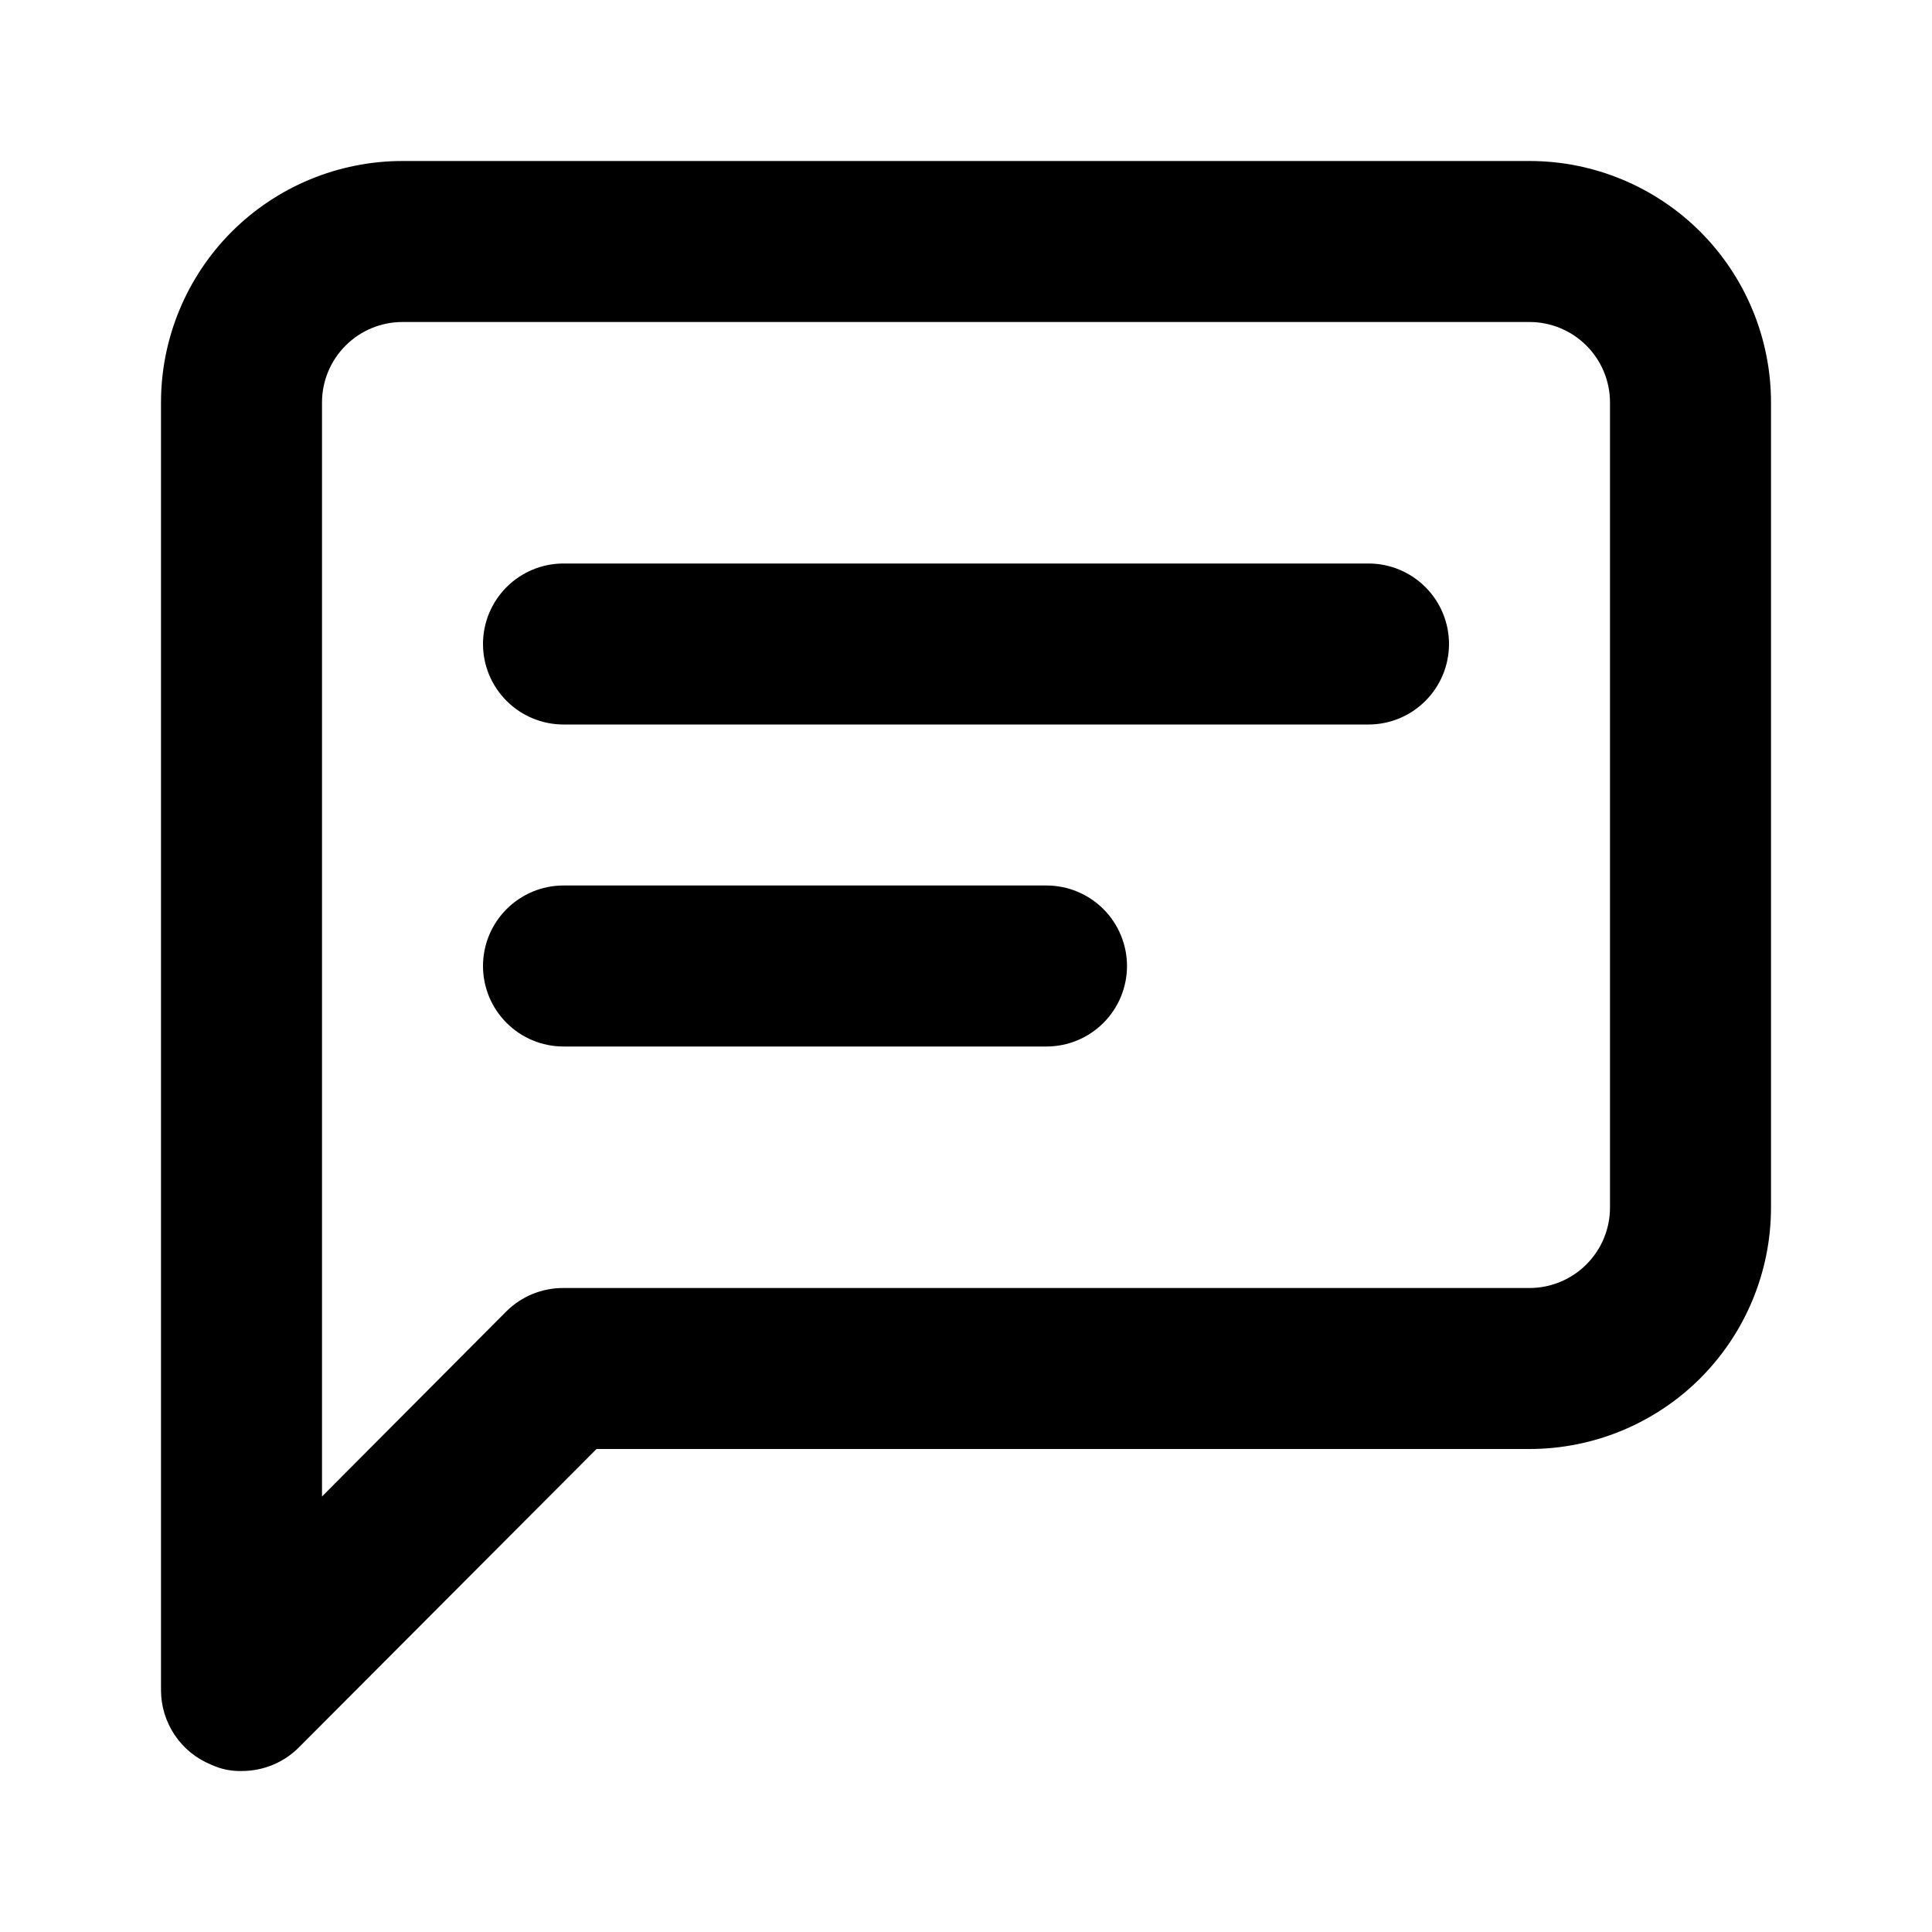 <svg width="33" height="33" viewBox="0 0 33 33" fill="none" xmlns="http://www.w3.org/2000/svg">
<path d="M6.875 2.75H26.125C27.219 2.75 28.268 3.185 29.042 3.958C29.815 4.732 30.25 5.781 30.25 6.875V20.625C30.25 21.719 29.815 22.768 29.042 23.542C28.268 24.315 27.219 24.75 26.125 24.75H10.189L5.101 29.851C4.973 29.979 4.82 30.079 4.653 30.148C4.485 30.216 4.306 30.251 4.125 30.25C3.945 30.255 3.766 30.217 3.603 30.14C3.351 30.037 3.136 29.862 2.985 29.637C2.833 29.411 2.751 29.146 2.75 28.875V6.875C2.75 5.781 3.185 4.732 3.958 3.958C4.732 3.185 5.781 2.75 6.875 2.75ZM5.5 25.561L8.649 22.399C8.777 22.271 8.93 22.171 9.097 22.102C9.265 22.034 9.444 21.999 9.625 22H26.125C26.49 22 26.839 21.855 27.097 21.597C27.355 21.339 27.5 20.99 27.5 20.625V6.875C27.5 6.51 27.355 6.161 27.097 5.903C26.839 5.645 26.49 5.5 26.125 5.5H6.875C6.51 5.5 6.161 5.645 5.903 5.903C5.645 6.161 5.5 6.51 5.5 6.875V25.561Z" fill="black"/>
<path d="M9.625 15.125H17.875C18.24 15.125 18.589 15.27 18.847 15.528C19.105 15.786 19.25 16.135 19.25 16.5C19.25 16.865 19.105 17.214 18.847 17.472C18.589 17.73 18.24 17.875 17.875 17.875H9.625C9.26 17.875 8.911 17.73 8.653 17.472C8.395 17.214 8.25 16.865 8.25 16.5C8.25 16.135 8.395 15.786 8.653 15.528C8.911 15.27 9.26 15.125 9.625 15.125Z" fill="black"/>
<path d="M9.625 9.625H23.375C23.74 9.625 24.089 9.77 24.347 10.028C24.605 10.286 24.75 10.635 24.75 11C24.75 11.365 24.605 11.714 24.347 11.972C24.089 12.23 23.74 12.375 23.375 12.375H9.625C9.26 12.375 8.911 12.23 8.653 11.972C8.395 11.714 8.25 11.365 8.25 11C8.25 10.635 8.395 10.286 8.653 10.028C8.911 9.77 9.26 9.625 9.625 9.625Z" fill="black"/>
</svg>
